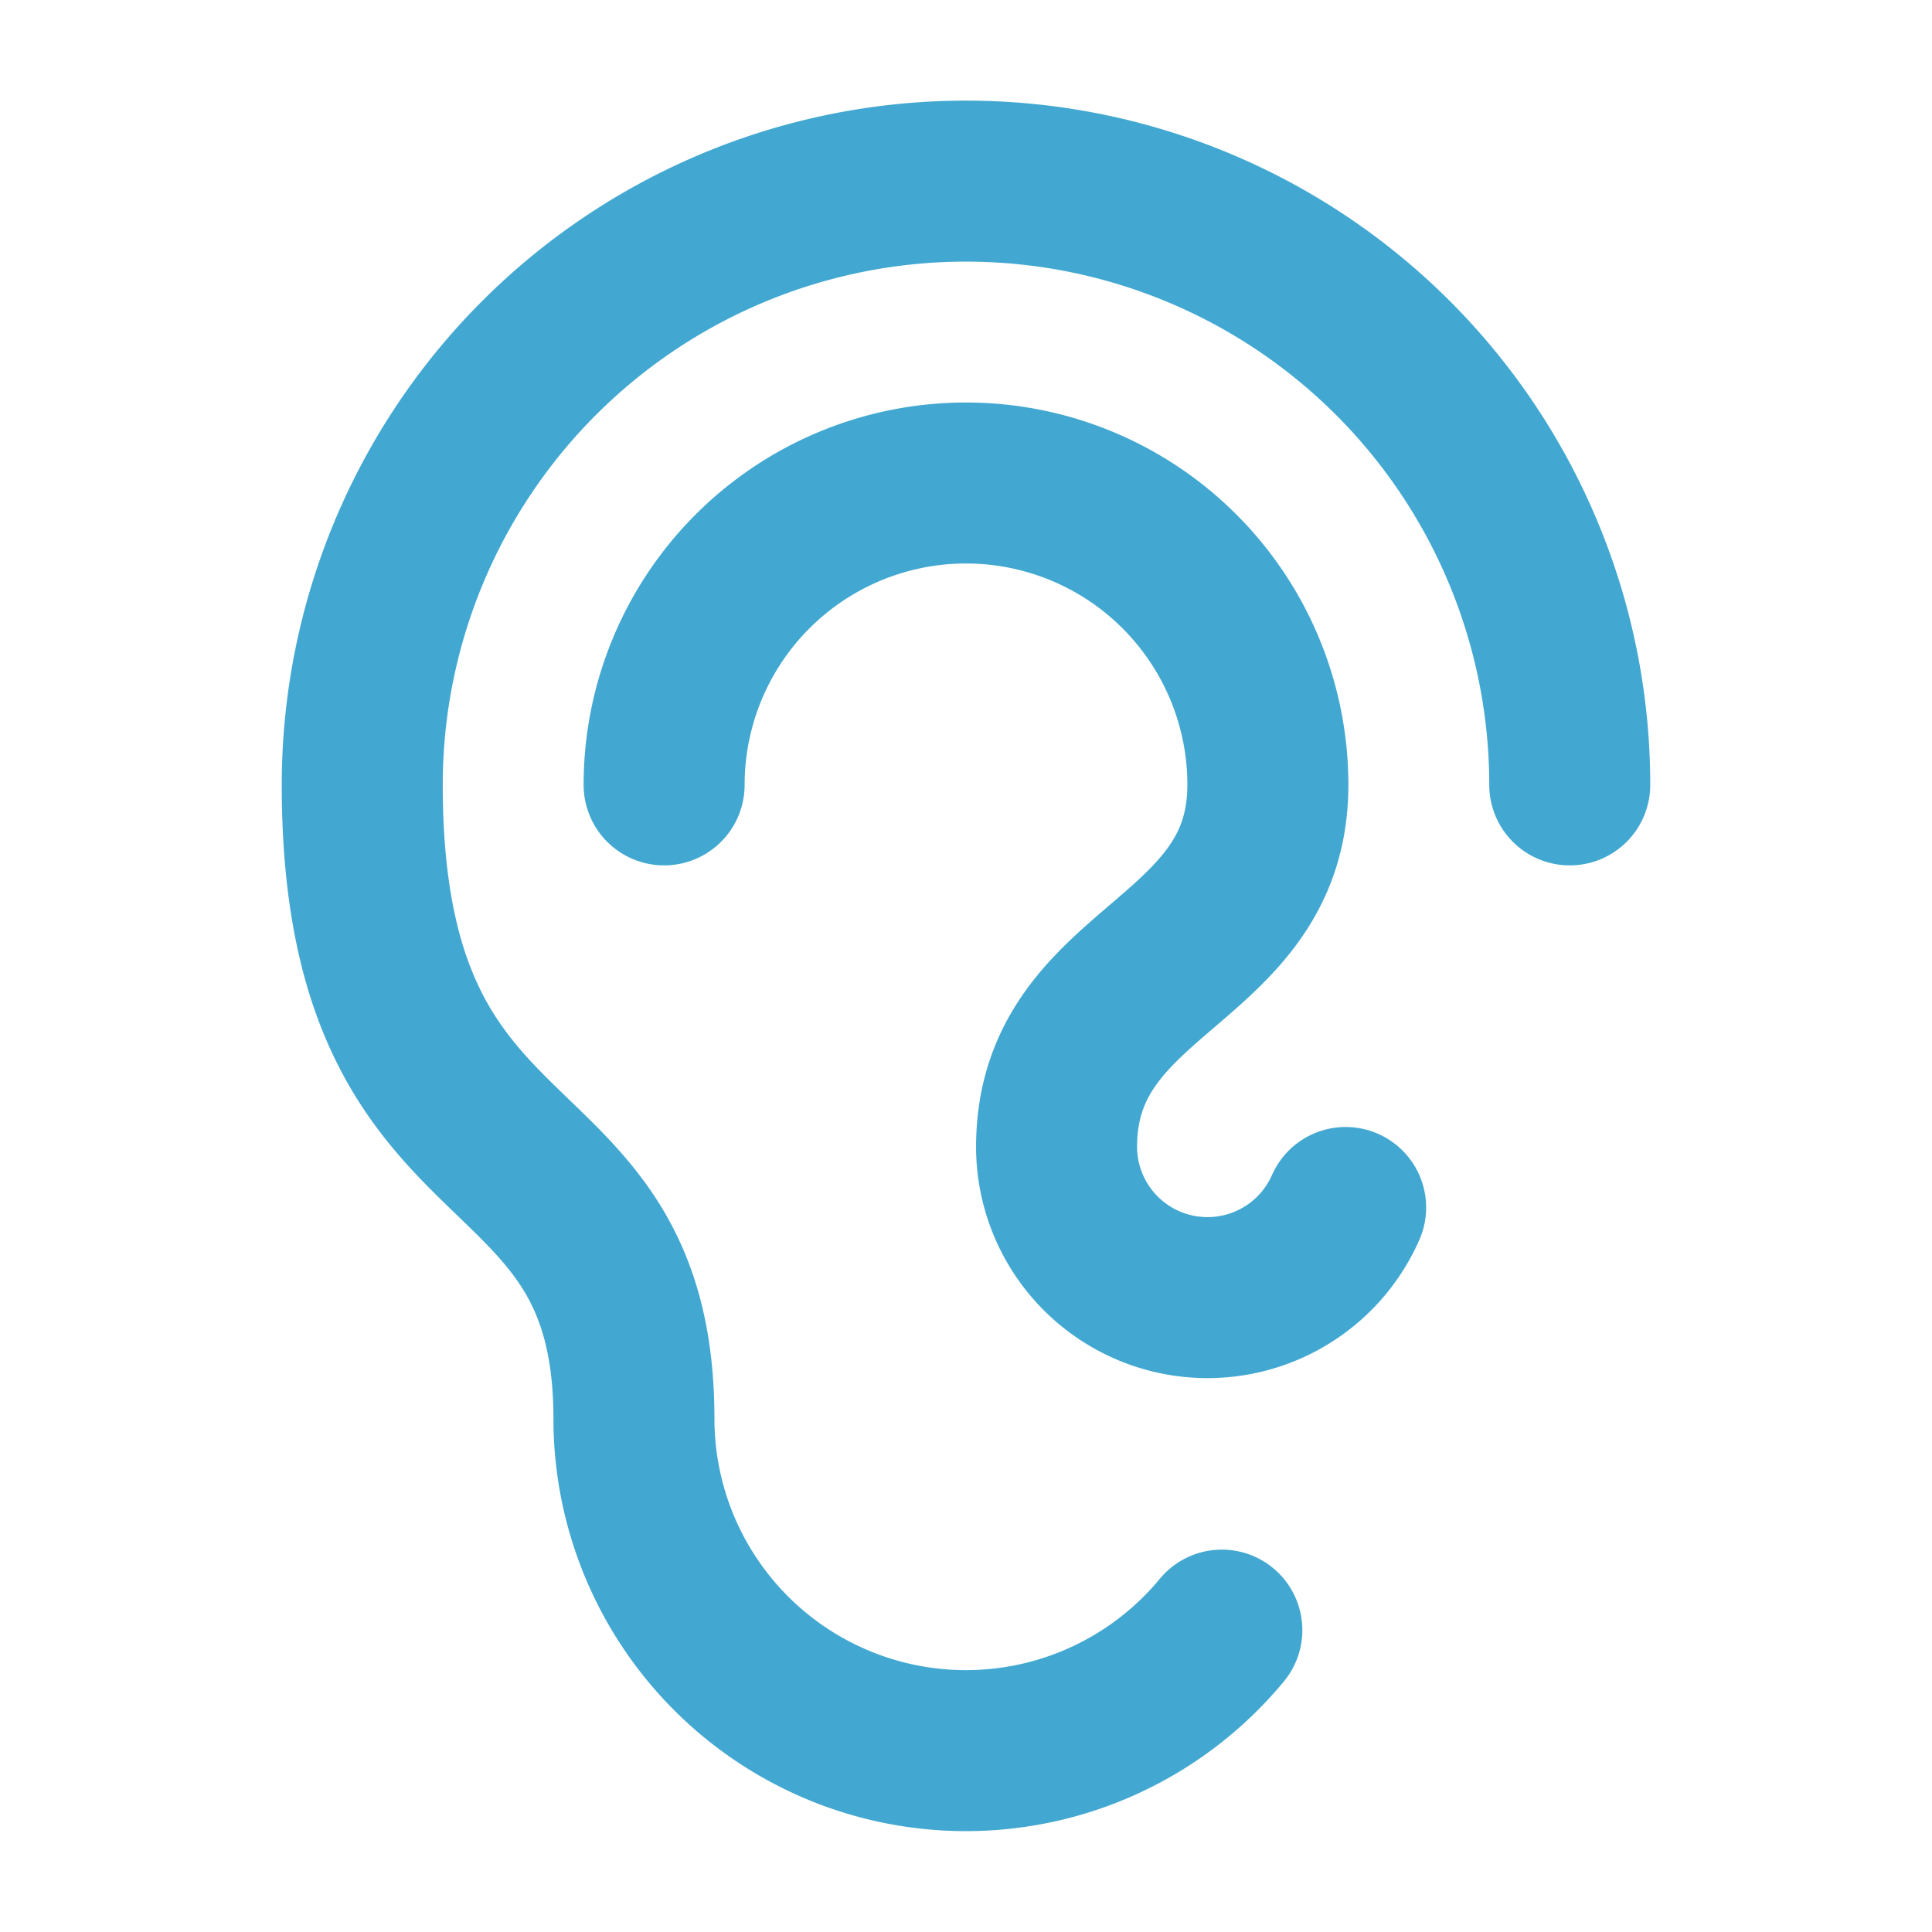 <?xml version="1.0" encoding="UTF-8"?>
<svg xmlns="http://www.w3.org/2000/svg" width="24" height="24" fill="none" viewBox="0 0 24 24">
  <path stroke="#42A8D1" stroke-linecap="round" stroke-linejoin="round" stroke-width="2" d="M15.178 20.25a4.124 4.124 0 0 1-7.303-2.625C7.875 13.735 4.5 15 4.5 9.75a7.5 7.5 0 0 1 15 0"></path>
  <path stroke="#42A8D1" stroke-linecap="round" stroke-linejoin="round" stroke-width="2" d="M16.716 15a1.875 1.875 0 0 1-3.591-.75c0-2.25 2.625-2.25 2.625-4.5a3.75 3.75 0 0 0-7.5 0"></path>
</svg>
